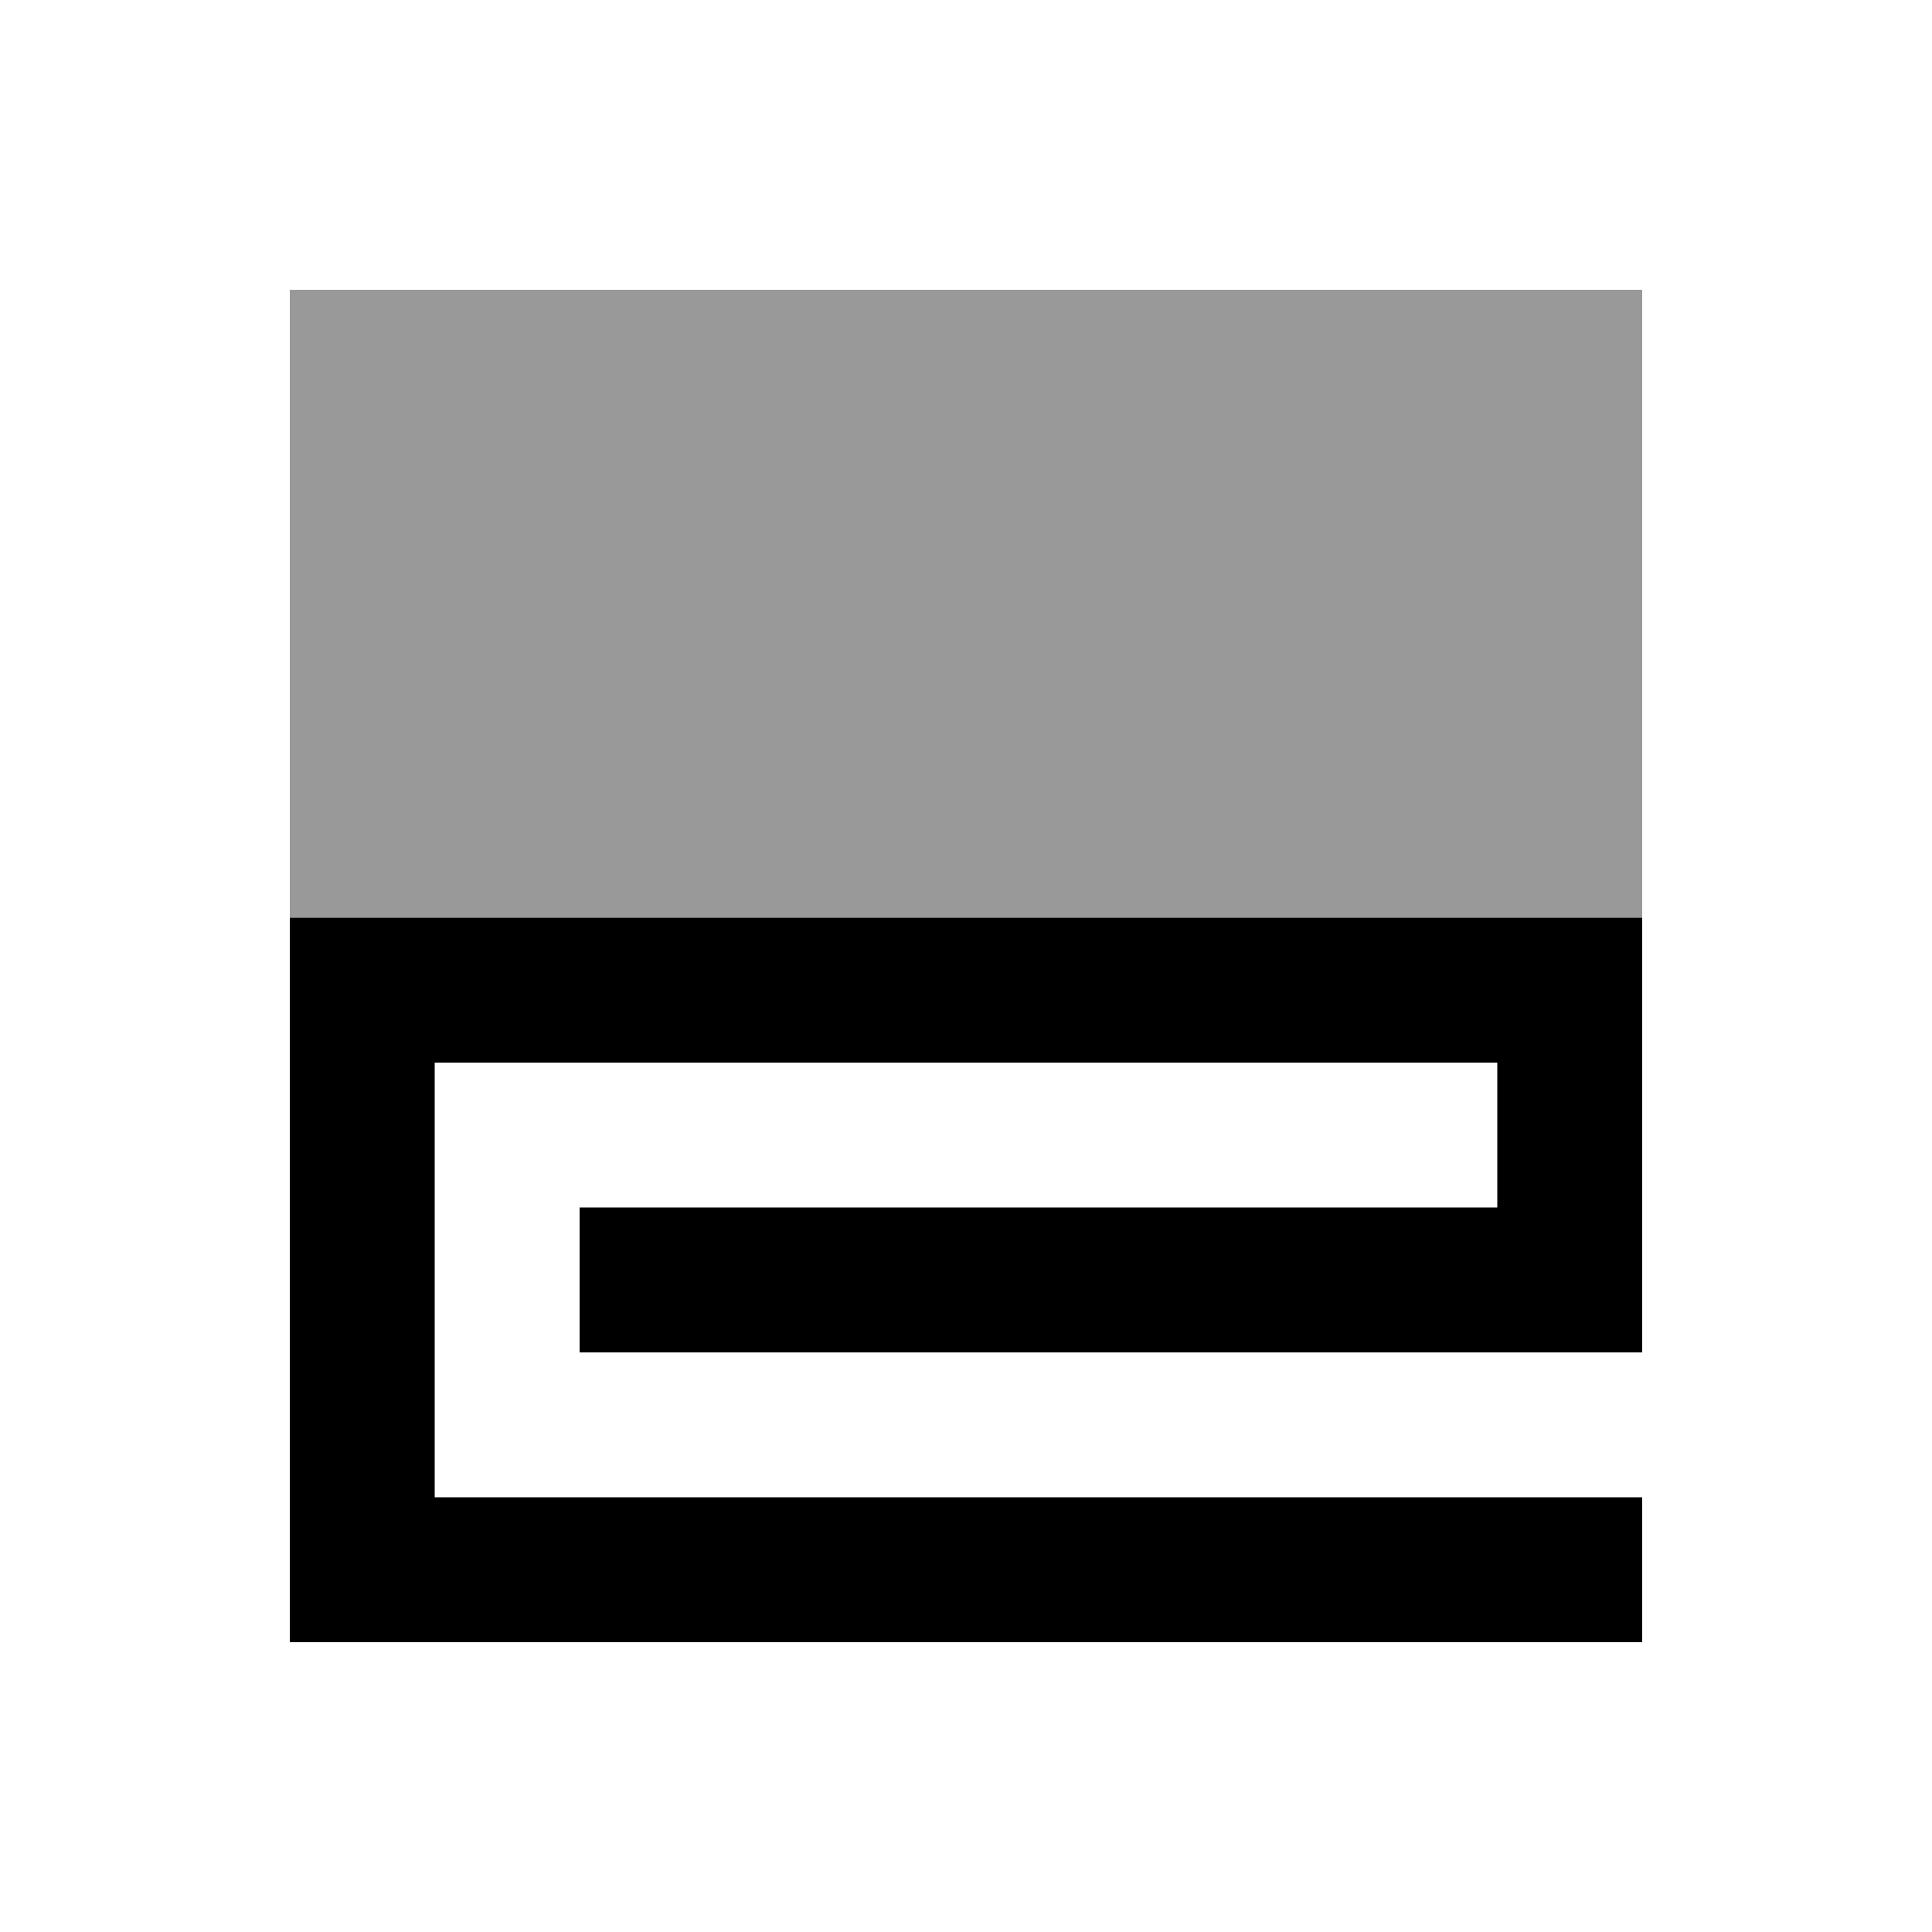 <svg xmlns="http://www.w3.org/2000/svg" viewBox="0 0 640 640"><!--! Font Awesome Pro 7.1.0 by @fontawesome - https://fontawesome.com License - https://fontawesome.com/license (Commercial License) Copyright 2025 Fonticons, Inc. --><path opacity=".4" fill="currentColor" d="M96 96L96 304L544 304L544 96L96 96z"/><path fill="currentColor" d="M96 304L544 304L544 448L192 448L192 400L496 400L496 352L144 352L144 496L544 496L544 544L96 544L96 304z"/></svg>